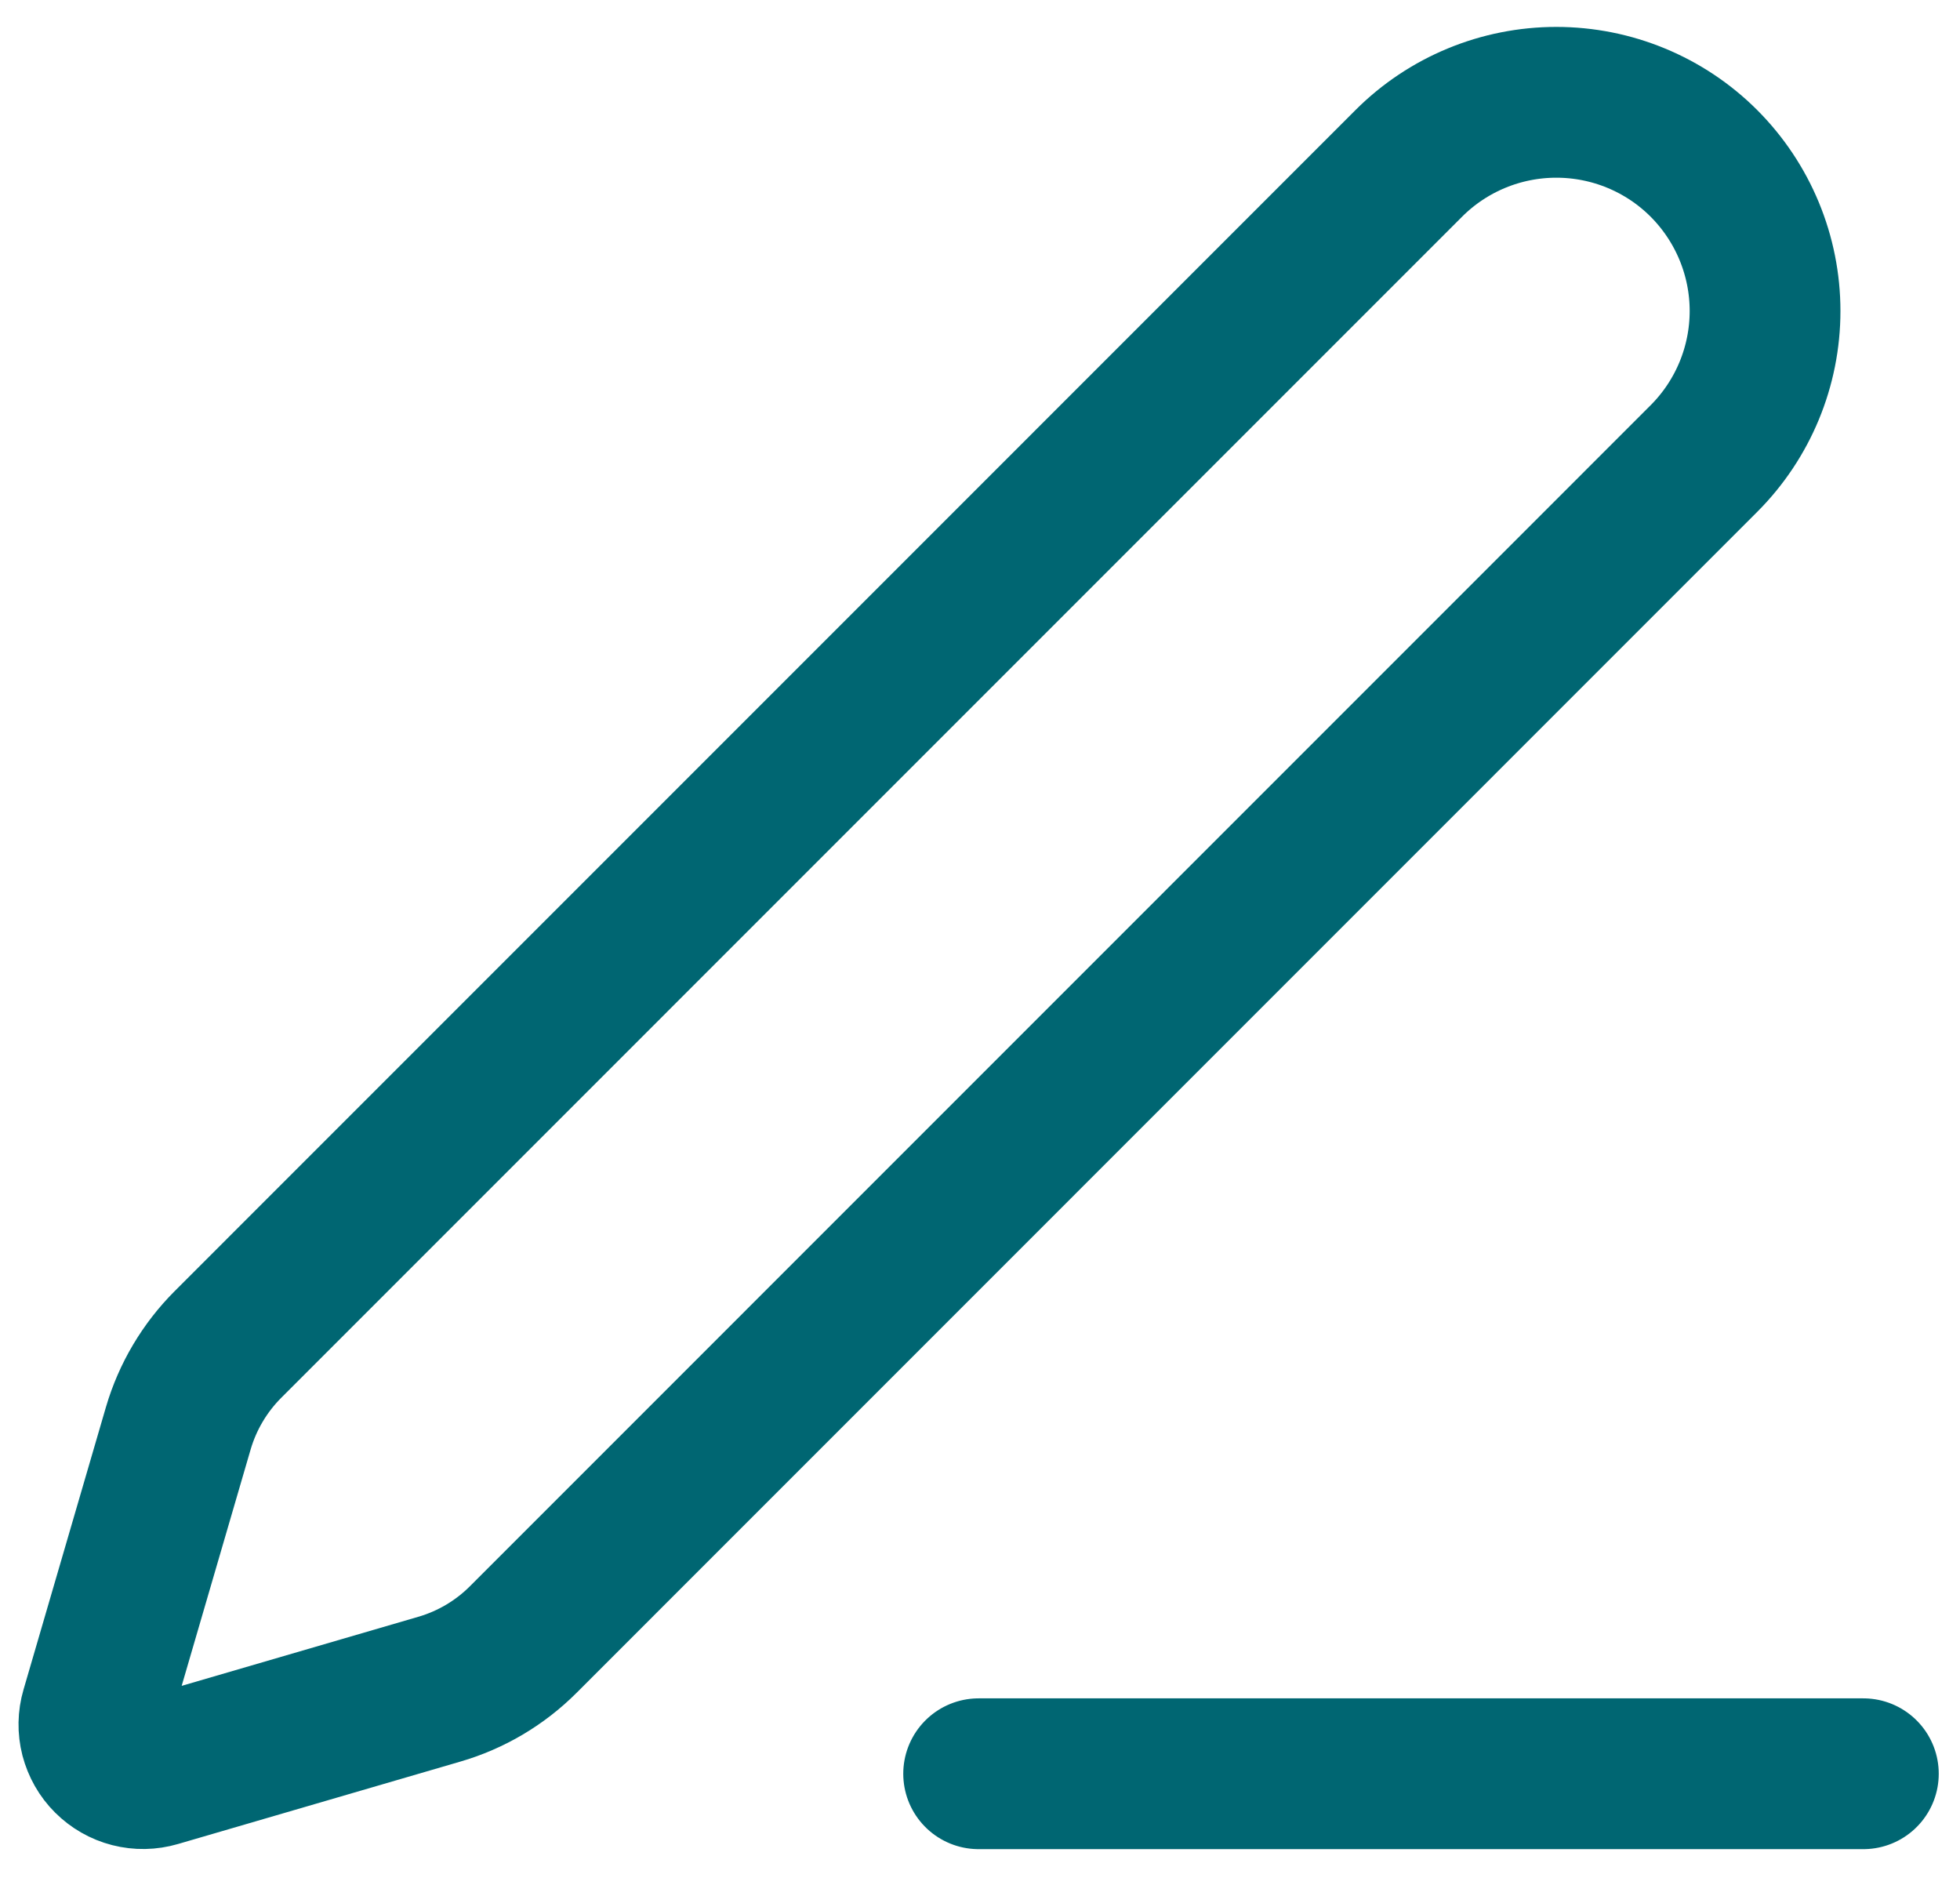 <svg width="26" height="25" viewBox="0 0 26 25" fill="none" xmlns="http://www.w3.org/2000/svg">
<path d="M12.982 23.526H24.718M18.688 2.167C19.207 1.648 19.911 1.357 20.645 1.357C21.38 1.357 22.084 1.648 22.603 2.167C23.122 2.687 23.414 3.391 23.414 4.125C23.414 4.859 23.122 5.563 22.603 6.082L6.941 21.746C6.631 22.056 6.247 22.283 5.826 22.405L2.081 23.498C1.968 23.531 1.85 23.533 1.736 23.504C1.623 23.475 1.52 23.416 1.437 23.333C1.354 23.251 1.296 23.147 1.266 23.034C1.237 22.921 1.239 22.802 1.272 22.69L2.365 18.944C2.488 18.524 2.715 18.141 3.025 17.831L18.688 2.167Z" stroke="#006672" stroke-width="2" stroke-linecap="round" stroke-linejoin="round"/>
</svg>
